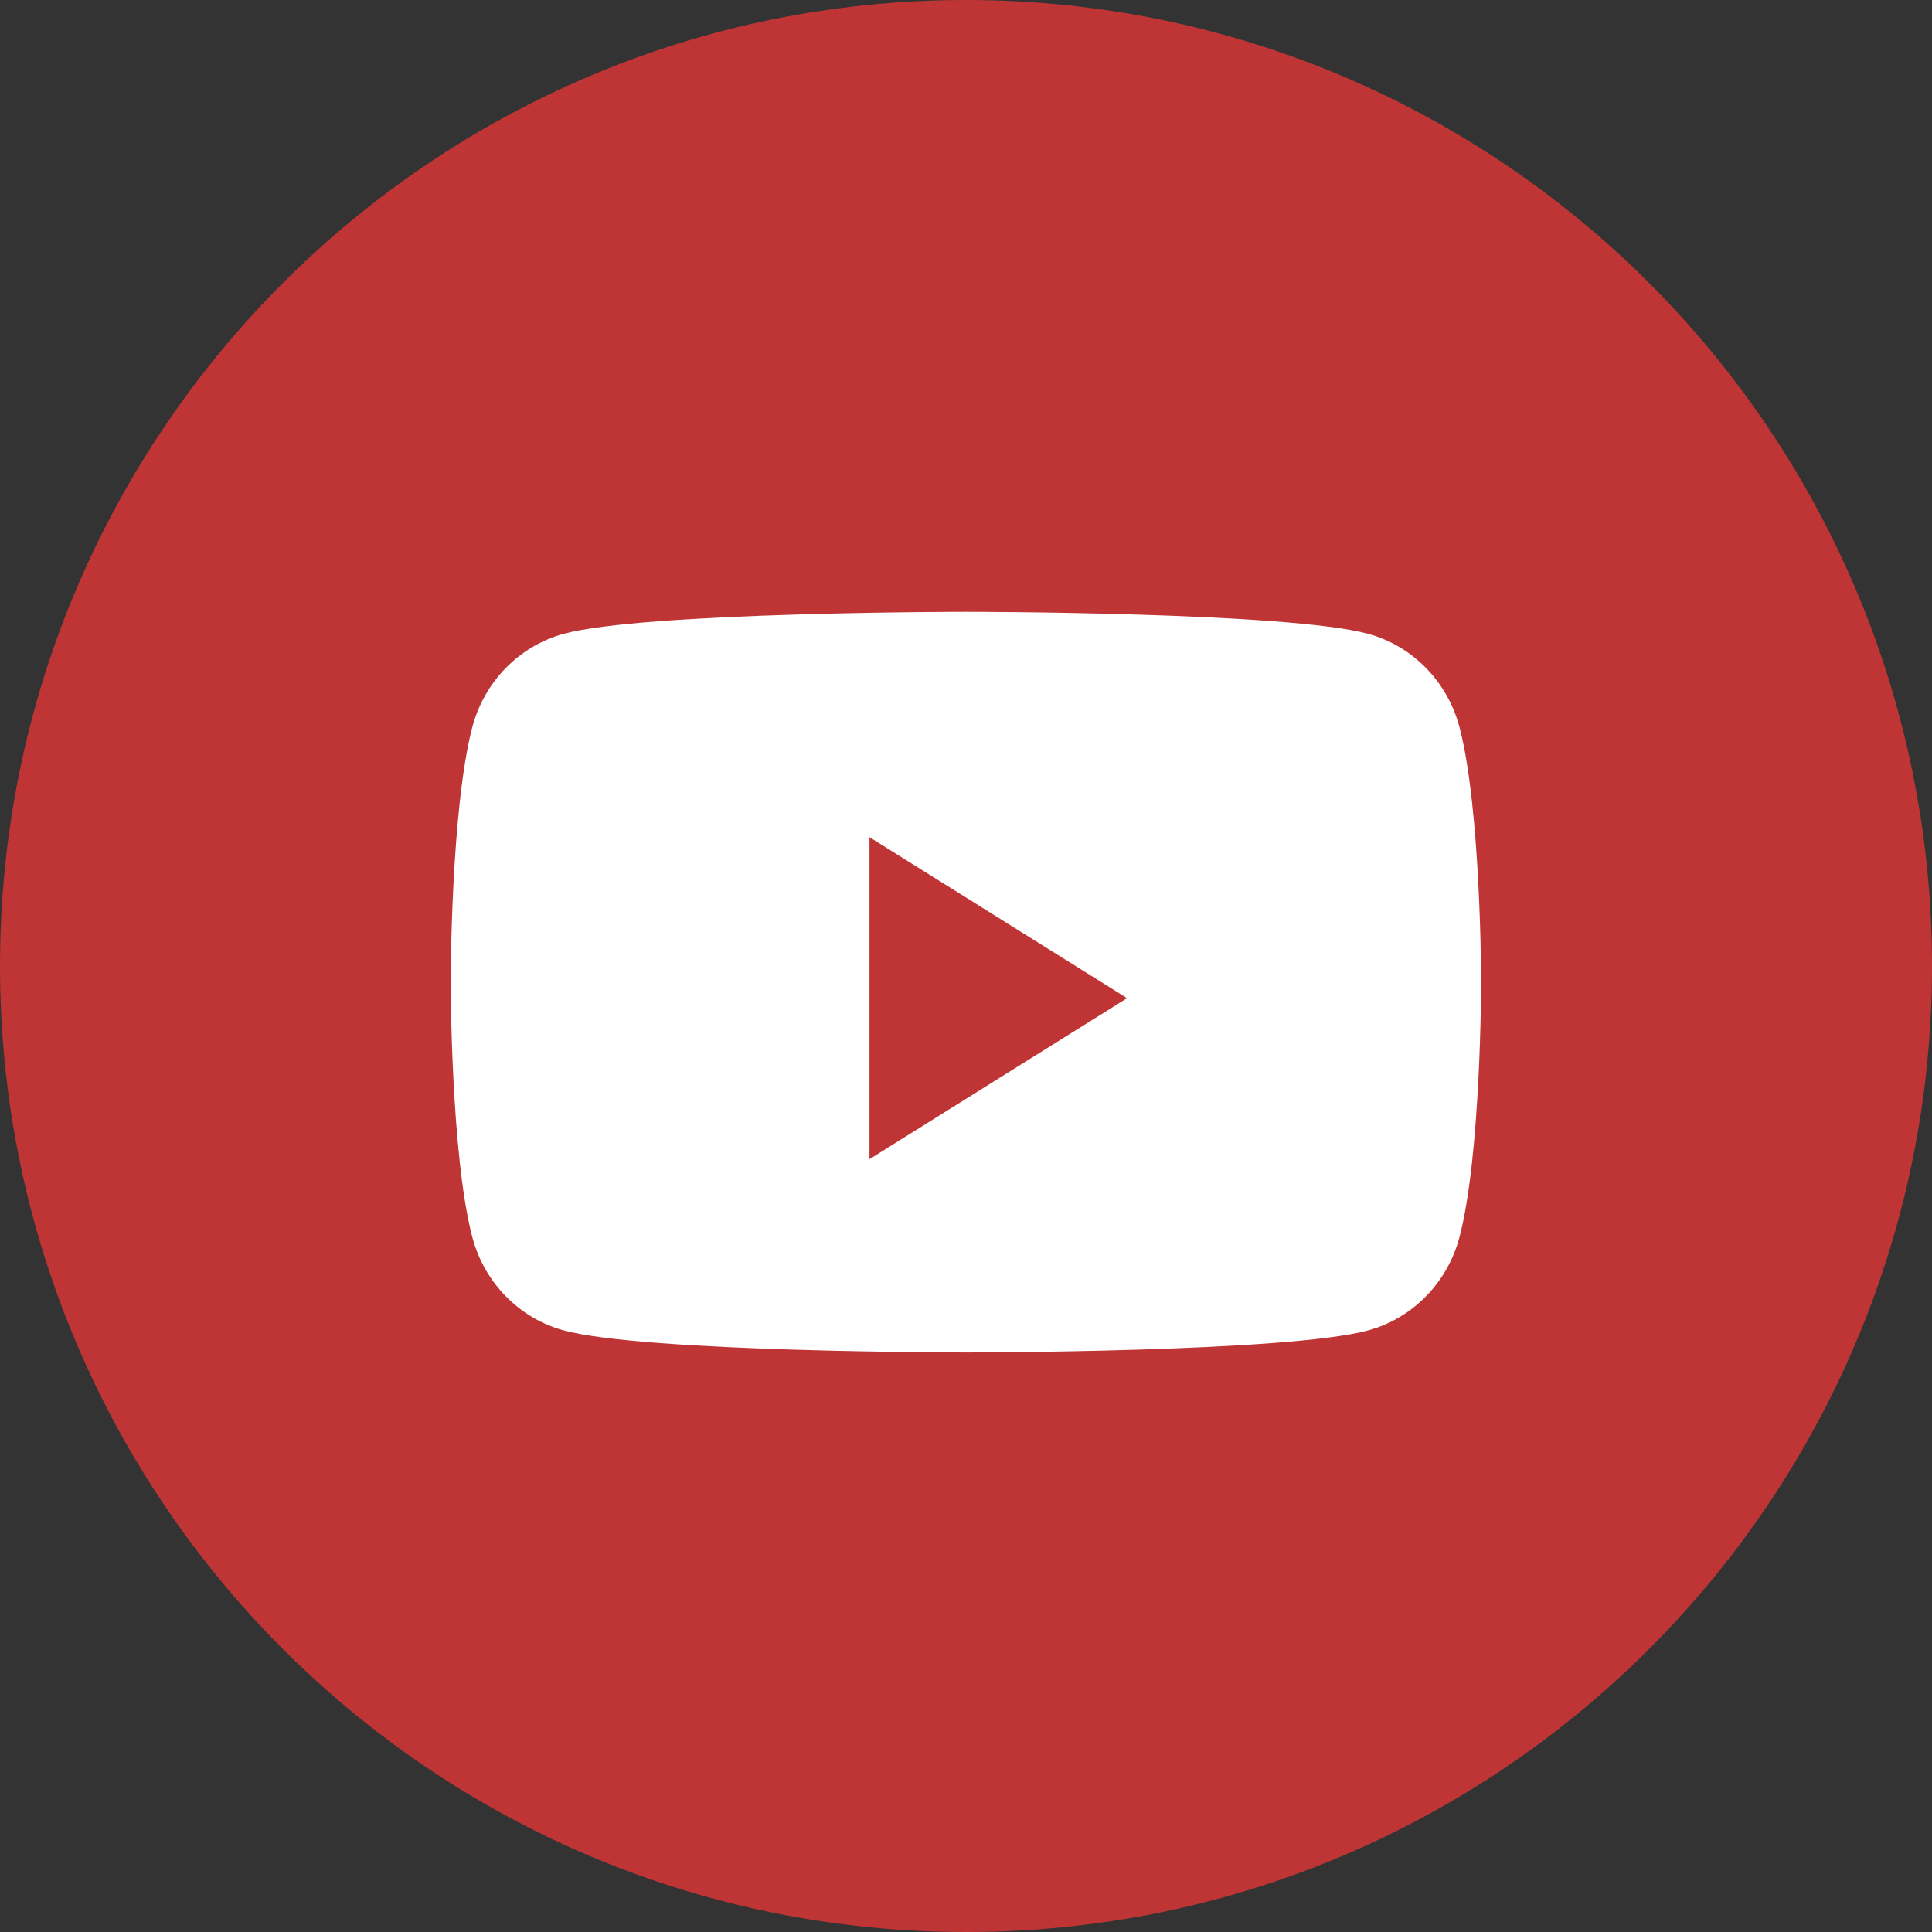 <?xml version="1.0" encoding="UTF-8"?> <svg xmlns="http://www.w3.org/2000/svg" width="43" height="43" viewBox="0 0 43 43" fill="none"><rect x="0" y="0" width="43" height="43" fill="#333333" stroke="none"/><path d="M0 21.5C0 9.626 9.626 0 21.5 0C33.374 0 43 9.626 43 21.5C43 33.374 33.374 43 21.5 43C9.626 43 0 33.374 0 21.5Z" fill="#BF3535"></path><path d="M32.485 16.191C32.222 15.178 31.445 14.38 30.458 14.109C28.669 13.617 21.498 13.617 21.498 13.617C21.498 13.617 14.326 13.617 12.538 14.109C11.551 14.38 10.774 15.178 10.51 16.191C10.031 18.027 10.031 21.859 10.031 21.859C10.031 21.859 10.031 25.69 10.51 27.527C10.774 28.54 11.551 29.338 12.538 29.608C14.326 30.101 21.498 30.101 21.498 30.101C21.498 30.101 28.669 30.101 30.458 29.608C31.445 29.338 32.222 28.54 32.485 27.527C32.965 25.69 32.965 21.859 32.965 21.859C32.965 21.859 32.965 18.027 32.485 16.191Z" fill="white"></path><path d="M19.352 25.799V18.633L25.085 22.216L19.352 25.799Z" fill="#BF3535"></path></svg> 